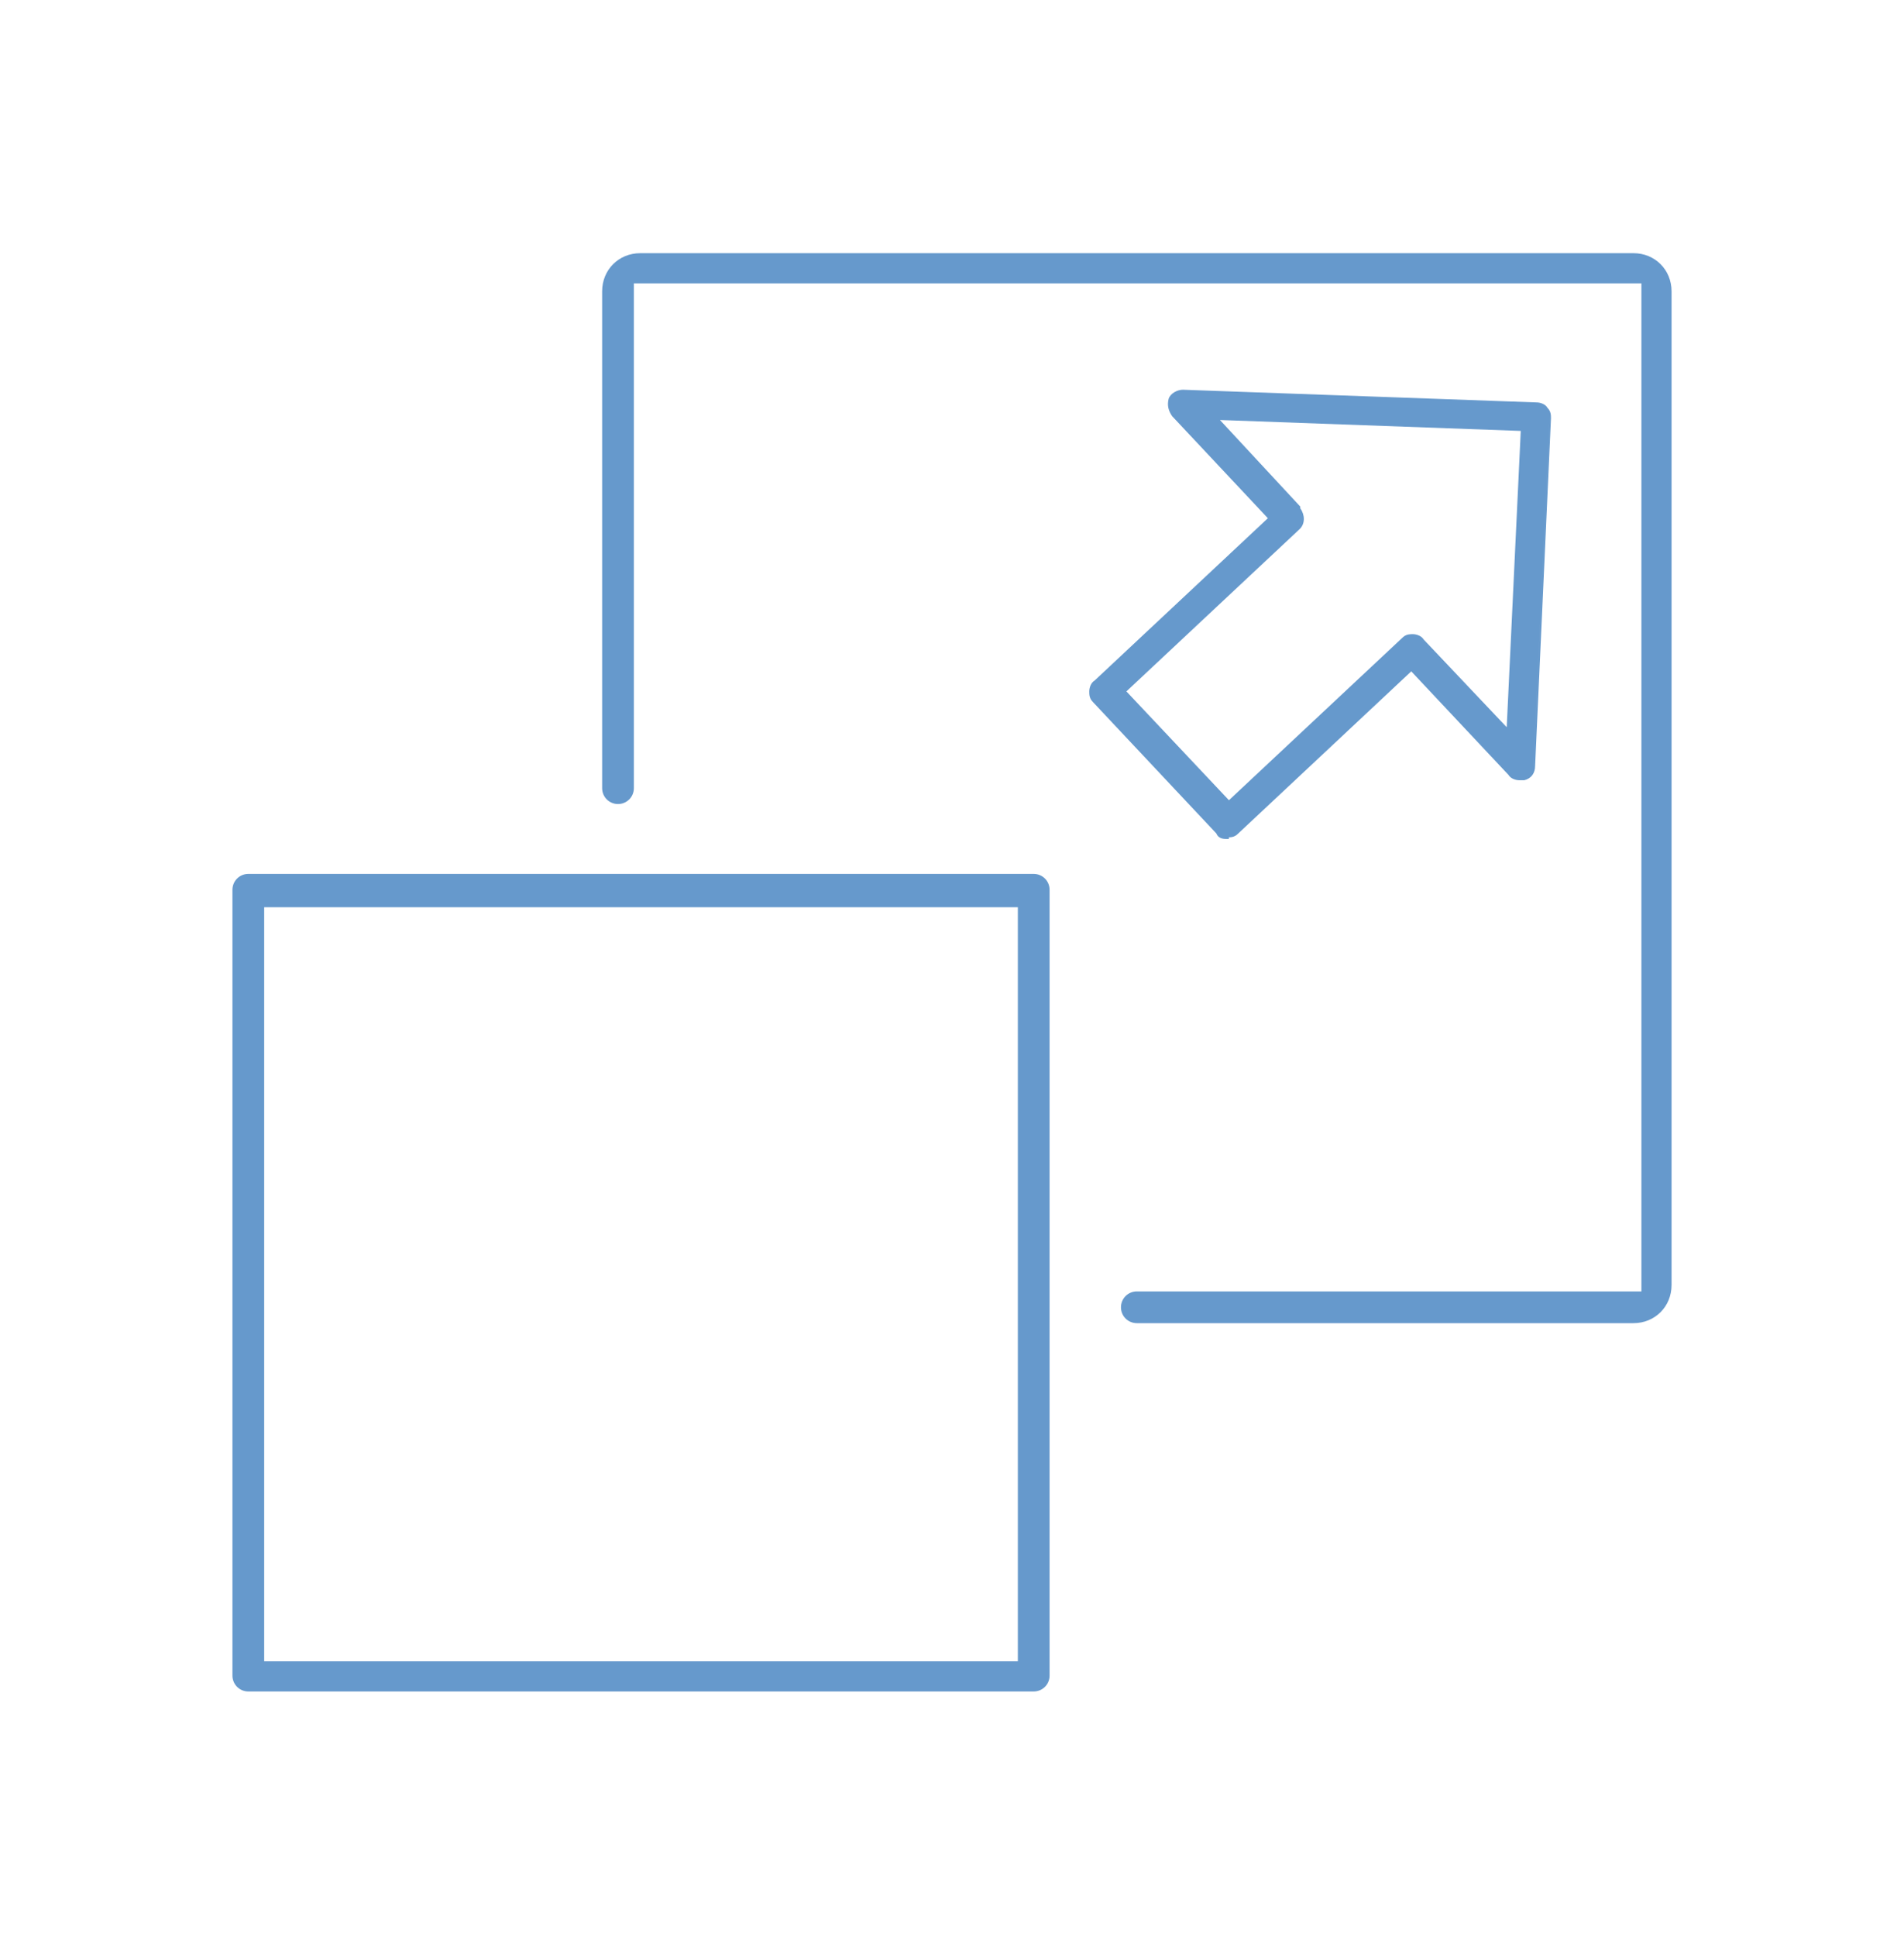 <svg width="120" height="122" viewBox="0 0 120 122" fill="none" xmlns="http://www.w3.org/2000/svg">
<path d="M65.15 55.05C65.705 55.05 66.15 55.495 66.15 56.05V105.55C66.15 106.105 65.705 106.549 65.15 106.55H15.65C15.095 106.55 14.651 106.105 14.65 105.55V56.05C14.65 55.495 15.095 55.05 15.65 55.05H65.15ZM16.65 104.649H64.15V57.149H16.65V104.649ZM102.95 15.949C104.305 15.949 105.35 16.994 105.35 18.349V80.949C105.349 82.304 104.305 83.348 102.95 83.349H71.649C71.094 83.348 70.649 82.904 70.649 82.349C70.65 81.794 71.094 81.349 71.649 81.349H103.45V17.849H39.95V49.648C39.95 50.203 39.505 50.648 38.95 50.648C38.395 50.648 37.95 50.204 37.95 49.648V18.349C37.95 16.994 38.995 15.949 40.35 15.949H102.95ZM96.853 25.35H96.853C96.966 25.35 97.105 25.378 97.228 25.433C97.345 25.485 97.46 25.568 97.526 25.686C97.751 25.915 97.75 26.15 97.75 26.35V26.354L96.75 48.254C96.749 48.468 96.695 48.663 96.581 48.82C96.466 48.979 96.294 49.092 96.074 49.147L96.062 49.149H95.75C95.636 49.149 95.497 49.121 95.372 49.065C95.256 49.014 95.142 48.932 95.075 48.816L88.945 42.29L78.019 52.523C77.826 52.714 77.627 52.742 77.45 52.747V52.85H77.35C77.252 52.85 77.111 52.85 76.981 52.807C76.85 52.763 76.728 52.674 76.664 52.505L68.877 44.218V44.217C68.649 43.987 68.65 43.75 68.65 43.55C68.65 43.435 68.678 43.296 68.733 43.171C68.785 43.055 68.867 42.941 68.982 42.874L79.908 32.644L73.877 26.218L73.871 26.212L73.867 26.205C73.656 25.889 73.545 25.56 73.653 25.125L73.655 25.118C73.716 24.937 73.862 24.795 74.024 24.7C74.188 24.605 74.38 24.55 74.55 24.55H74.554L96.853 25.35ZM39.132 50.53C39.073 50.542 39.013 50.549 38.95 50.549C38.981 50.549 39.013 50.547 39.043 50.544C39.073 50.541 39.103 50.536 39.133 50.53H39.132ZM81.923 31.882L81.95 31.91V32.019C82.252 32.444 82.257 32.984 81.921 33.32L81.918 33.322L70.991 43.553L77.454 50.408L88.379 40.179L88.466 40.102C88.669 39.948 88.874 39.949 89.05 39.949C89.164 39.949 89.303 39.978 89.428 40.033C89.543 40.084 89.656 40.166 89.724 40.281L94.961 45.81L95.846 27.145L76.887 26.457L81.923 31.882ZM97.649 26.35L96.649 48.249H96.65L97.65 26.35C97.65 26.287 97.65 26.225 97.644 26.162L97.649 26.35ZM89.649 40.35L95.05 46.05L89.65 40.35C89.638 40.325 89.622 40.301 89.603 40.279C89.622 40.301 89.637 40.325 89.649 40.35Z" fill="#6699CC"/>
</svg>
